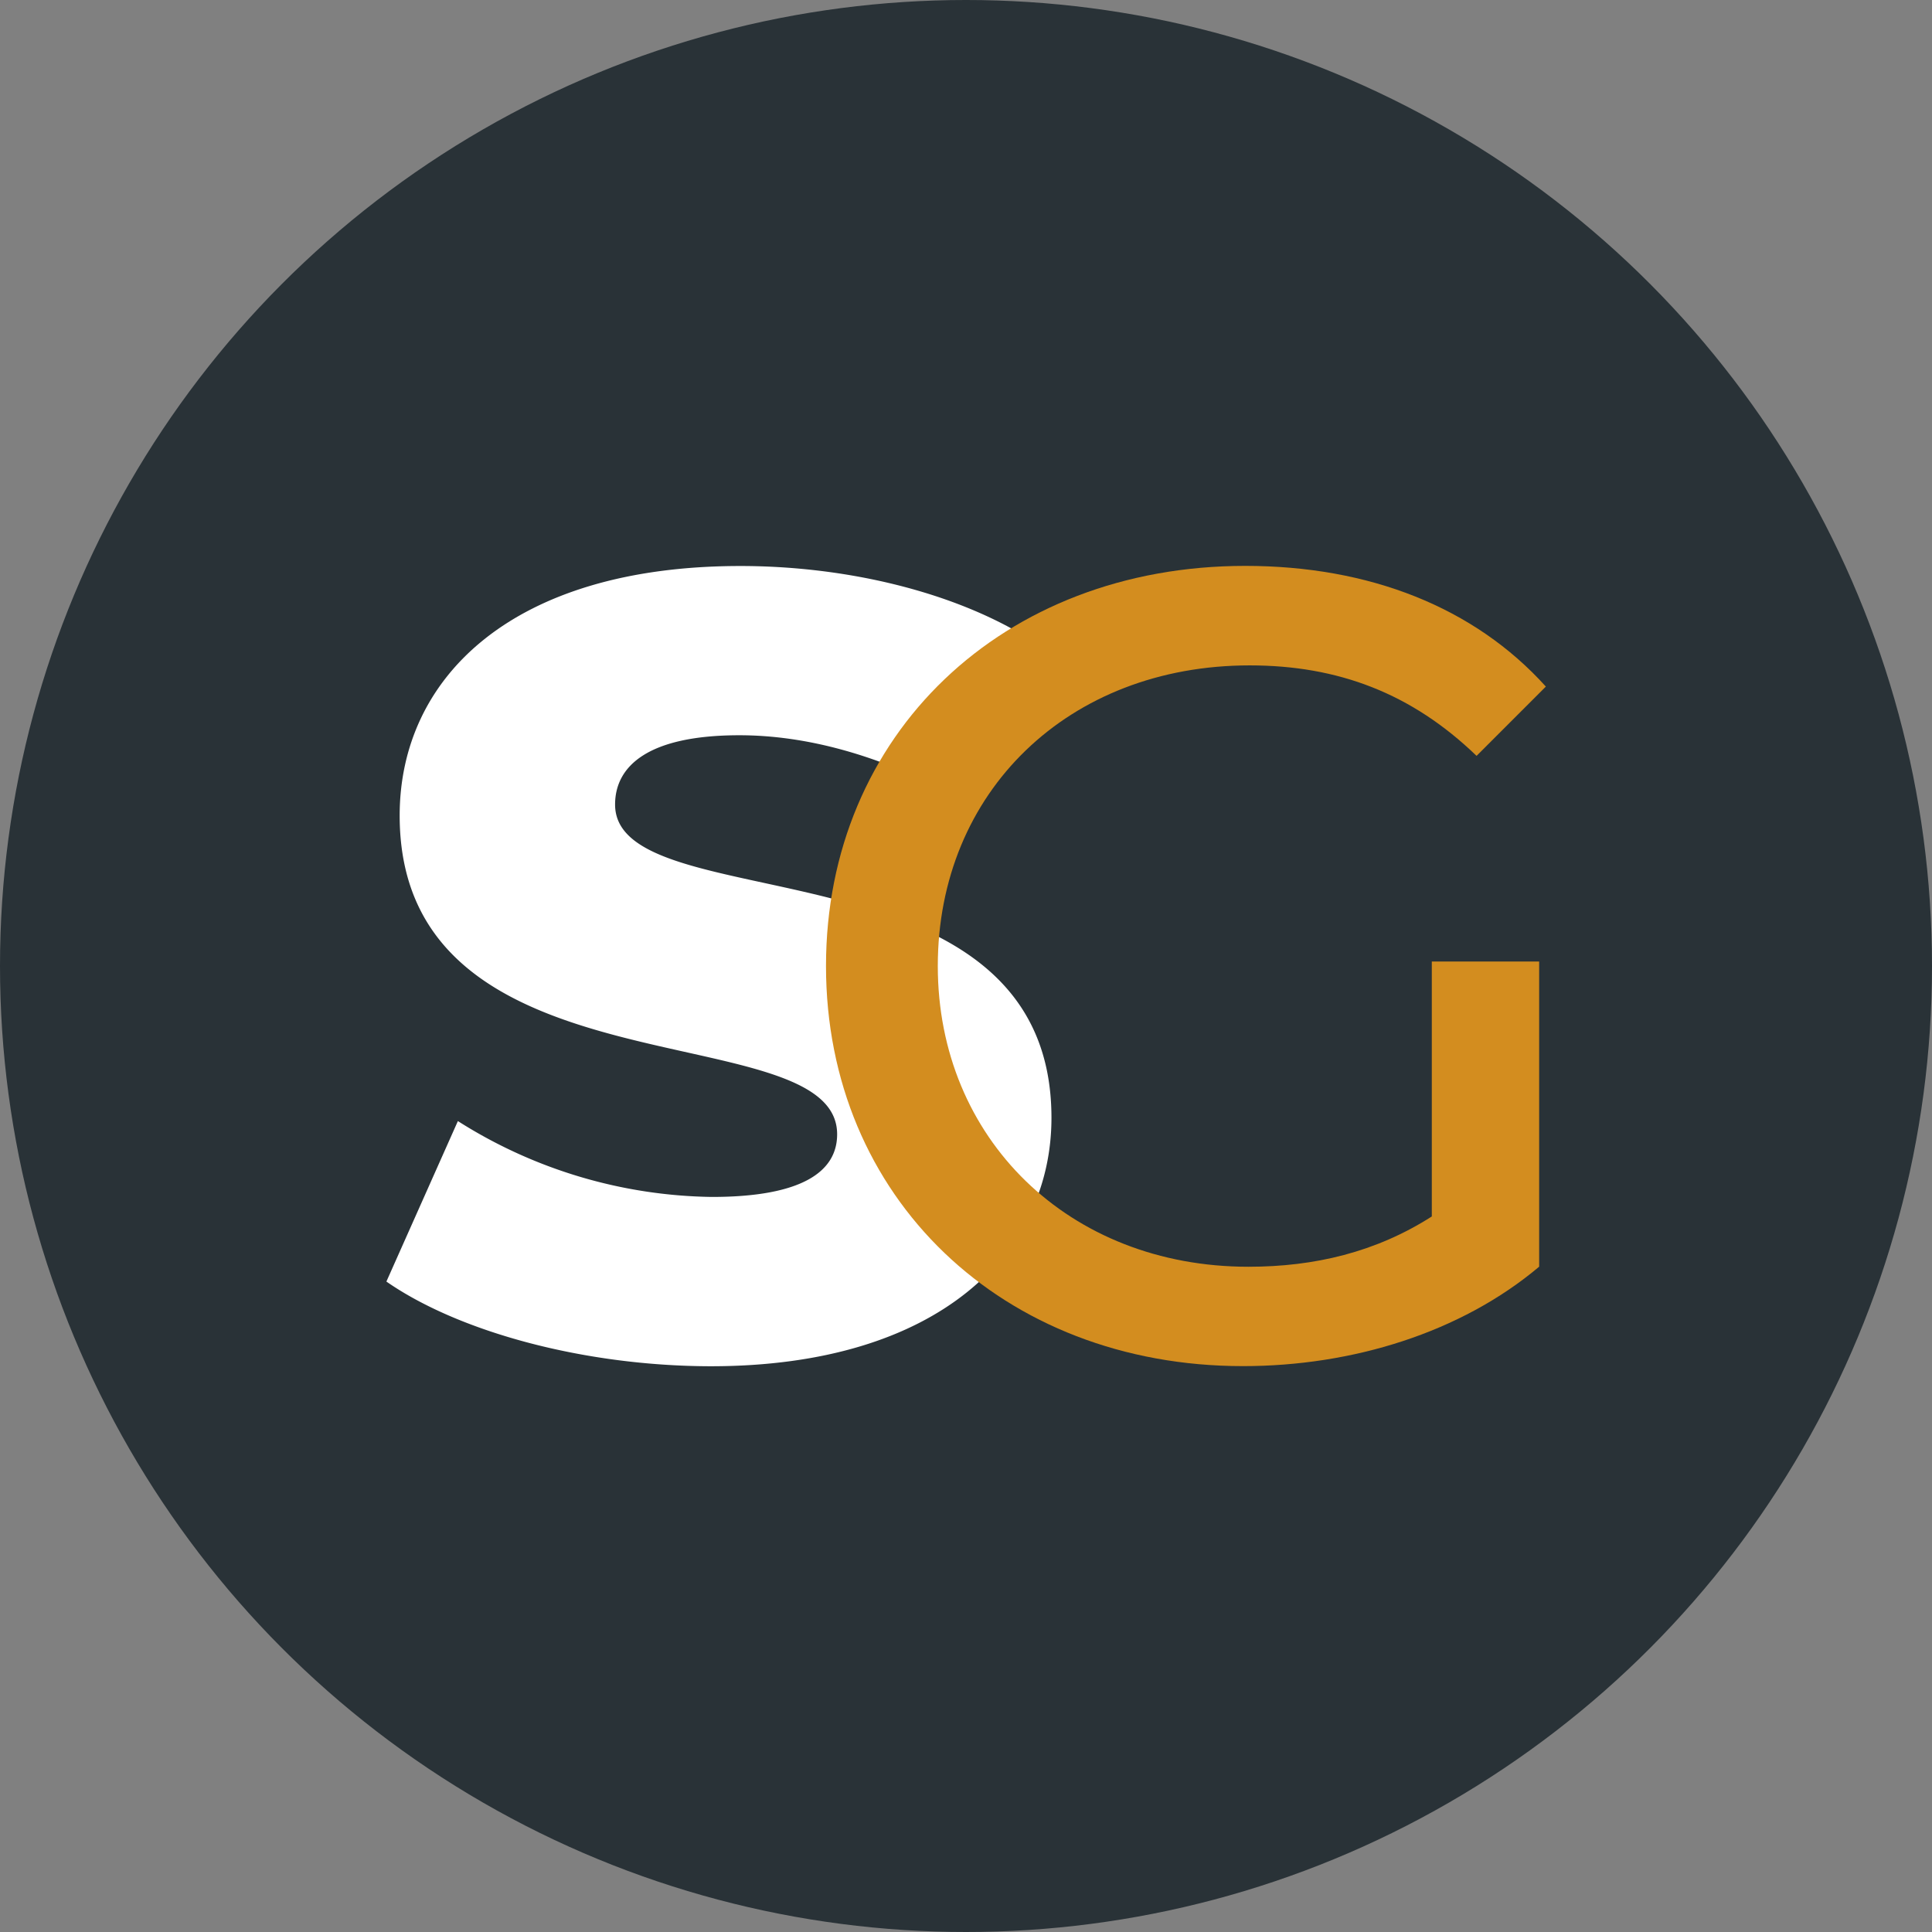 <?xml version='1.0' encoding='utf-8'?>
<svg xmlns="http://www.w3.org/2000/svg" id="Layer_1" data-name="Layer 1" viewBox="0 0 300 300" width="300" height="300"><rect x="0" y="0" width="300" height="300" fill="#808080" stroke="none"/><defs><clipPath id="bz_circular_clip"><circle cx="150.0" cy="150.0" r="150.0" /></clipPath></defs><g clip-path="url(#bz_circular_clip)"><rect x="-1.5" y="-1.5" width="303" height="303" fill="#293237" /><path id="Path" d="M60,199l11.1-24.92a75.41,75.41,0,0,0,39.43,11.78c14,0,19.46-3.93,19.46-9.73,0-19-67.93-5.12-67.93-49.49,0-21.34,17.41-38.75,52.91-38.75,15.53,0,31.57,3.59,43.35,10.41l-10.41,25.09c-11.44-6.14-22.7-9.22-33.11-9.22-14.16,0-19.29,4.78-19.29,10.76,0,18.26,67.76,4.6,67.76,48.65,0,20.82-17.41,38.57-52.91,38.57C90.73,212.12,71.27,206.83,60,199Z" fill="#fff" /><path id="Path-2" data-name="Path" d="M222.3,149.3H239v47.39c-12.16,10.24-29,15.44-46,15.44-37.31,0-64.74-26.2-64.74-62.13s27.43-62.13,65.09-62.13c19.27,0,35.58,6.42,46.69,18.74l-10.76,10.76c-10.07-9.72-21.52-14.05-35.23-14.05-28.12,0-48.43,19.61-48.43,46.69,0,26.73,20.31,46.69,48.24,46.69,10.24,0,19.79-2.26,28.47-7.81V149.3Z" fill="#d38d1f" /></g></svg>
